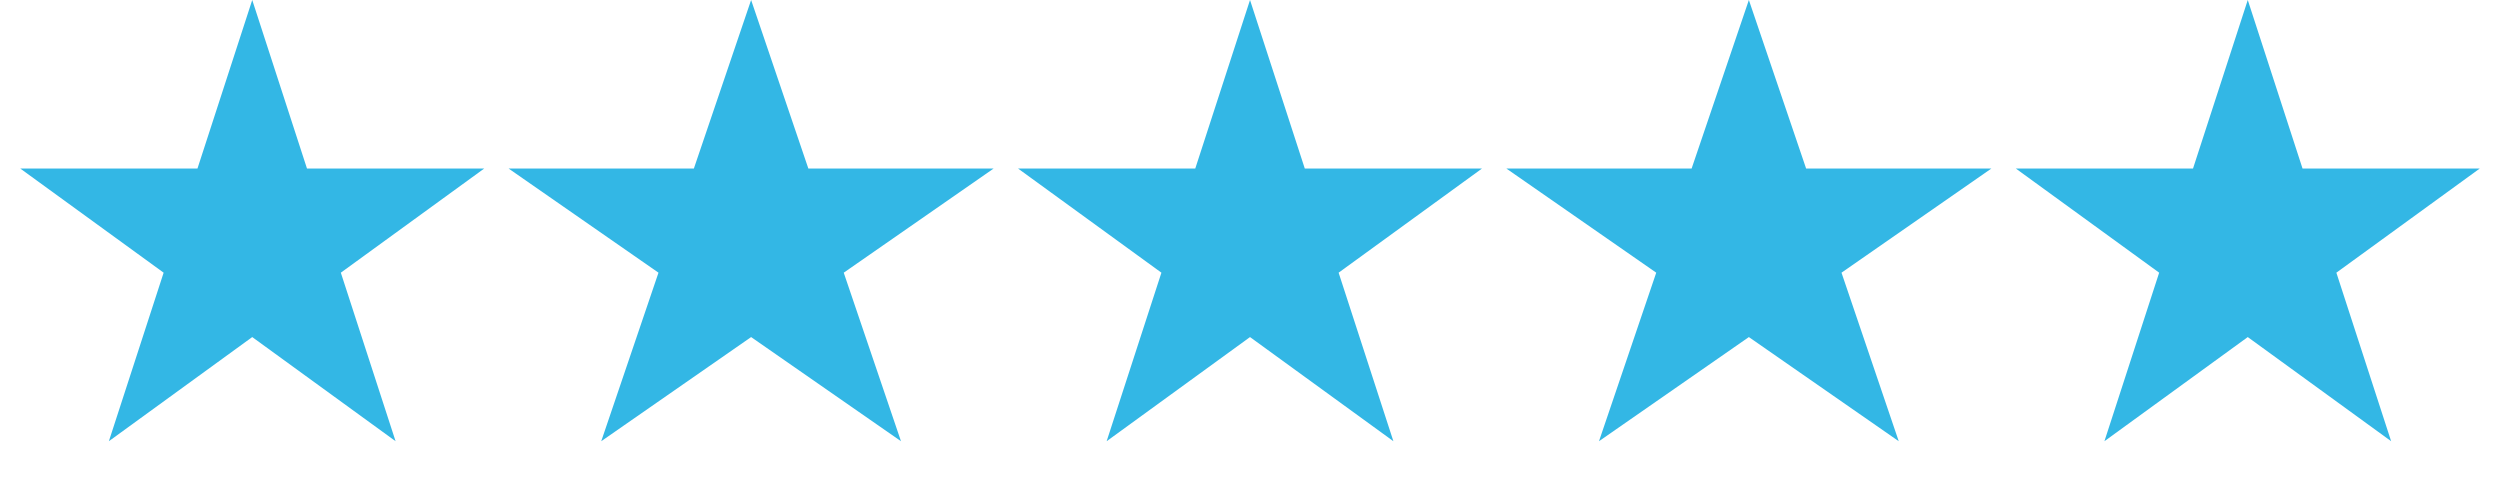 <svg width="150" height="30" viewBox="0 0 150 30" fill="none" xmlns="http://www.w3.org/2000/svg">
<path d="M15.134 0L18.419 10.112H29.052L20.45 16.361L23.735 26.473L15.134 20.224L6.532 26.473L9.818 16.361L1.216 10.112H11.848L15.134 0Z" fill="#33B7E5"/>
<path d="M45.067 0L48.501 10.112H59.617L50.624 16.361L54.059 26.473L45.067 20.224L36.074 26.473L39.509 16.361L30.516 10.112H41.632L45.067 0Z" fill="#33B7E5"/>
<path d="M75.001 0L78.287 10.112H88.919L80.317 16.361L83.603 26.473L75.001 20.224L66.399 26.473L69.685 16.361L61.083 10.112H71.716L75.001 0Z" fill="#33B7E5"/>
<path d="M104.932 0L108.367 10.112H119.482L110.49 16.361L113.924 26.473L104.932 20.224L95.939 26.473L99.374 16.361L90.382 10.112H101.497L104.932 0Z" fill="#33B7E5"/>
<path d="M134.866 0L138.152 10.112H148.784L140.182 16.361L143.468 26.473L134.866 20.224L126.265 26.473L129.55 16.361L120.949 10.112H131.581L134.866 0Z" fill="#33B7E5"/>
</svg>
